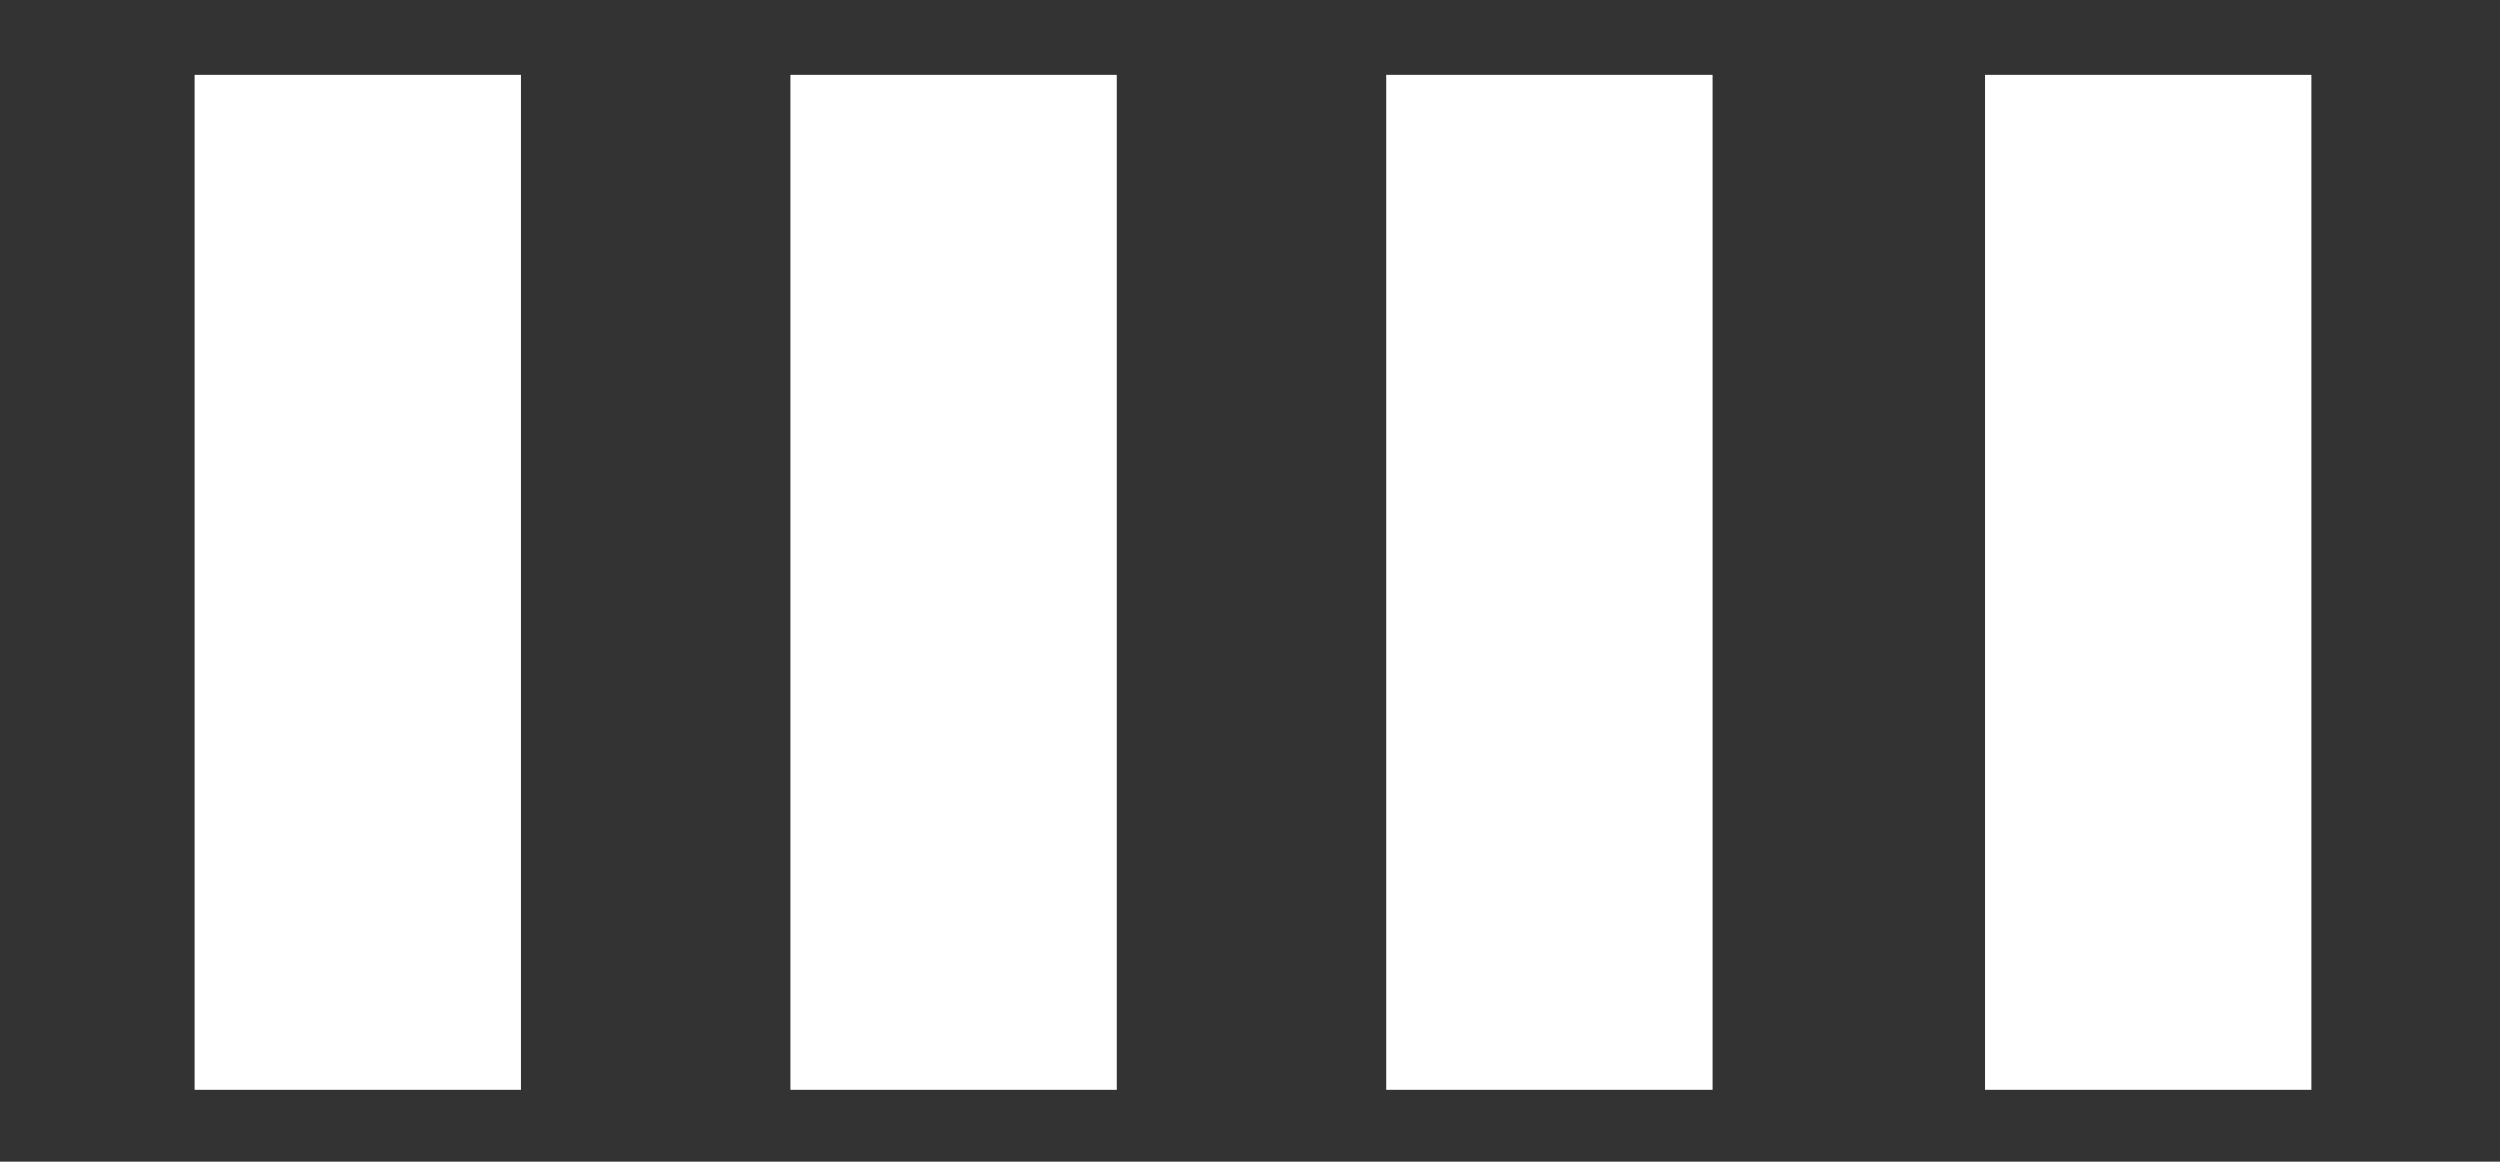 <?xml version="1.0" encoding="utf-8"?>
<!-- Generator: Adobe Illustrator 26.5.0, SVG Export Plug-In . SVG Version: 6.00 Build 0)  -->
<svg version="1.1" id="Capa_1" xmlns="http://www.w3.org/2000/svg" xmlns:xlink="http://www.w3.org/1999/xlink" x="0px" y="0px"
	 viewBox="0 0 83.5 38.8" style="enable-background:new 0 0 83.5 38.8;" xml:space="preserve">
<rect x="0" y="0" width="83.5" height="38.8" fill="#333333" stroke="none"/>
<style type="text/css">
	.st0{fill:#FFFFFF;}
</style>
<rect x="6.5" y="2.5" class="st0" width="10.9" height="33.9"/>
<rect x="26.4" y="2.5" class="st0" width="10.9" height="33.9"/>
<rect x="46.3" y="2.5" class="st0" width="10.9" height="33.9"/>
<rect x="66.3" y="2.5" class="st0" width="10.9" height="33.9"/>
</svg>
